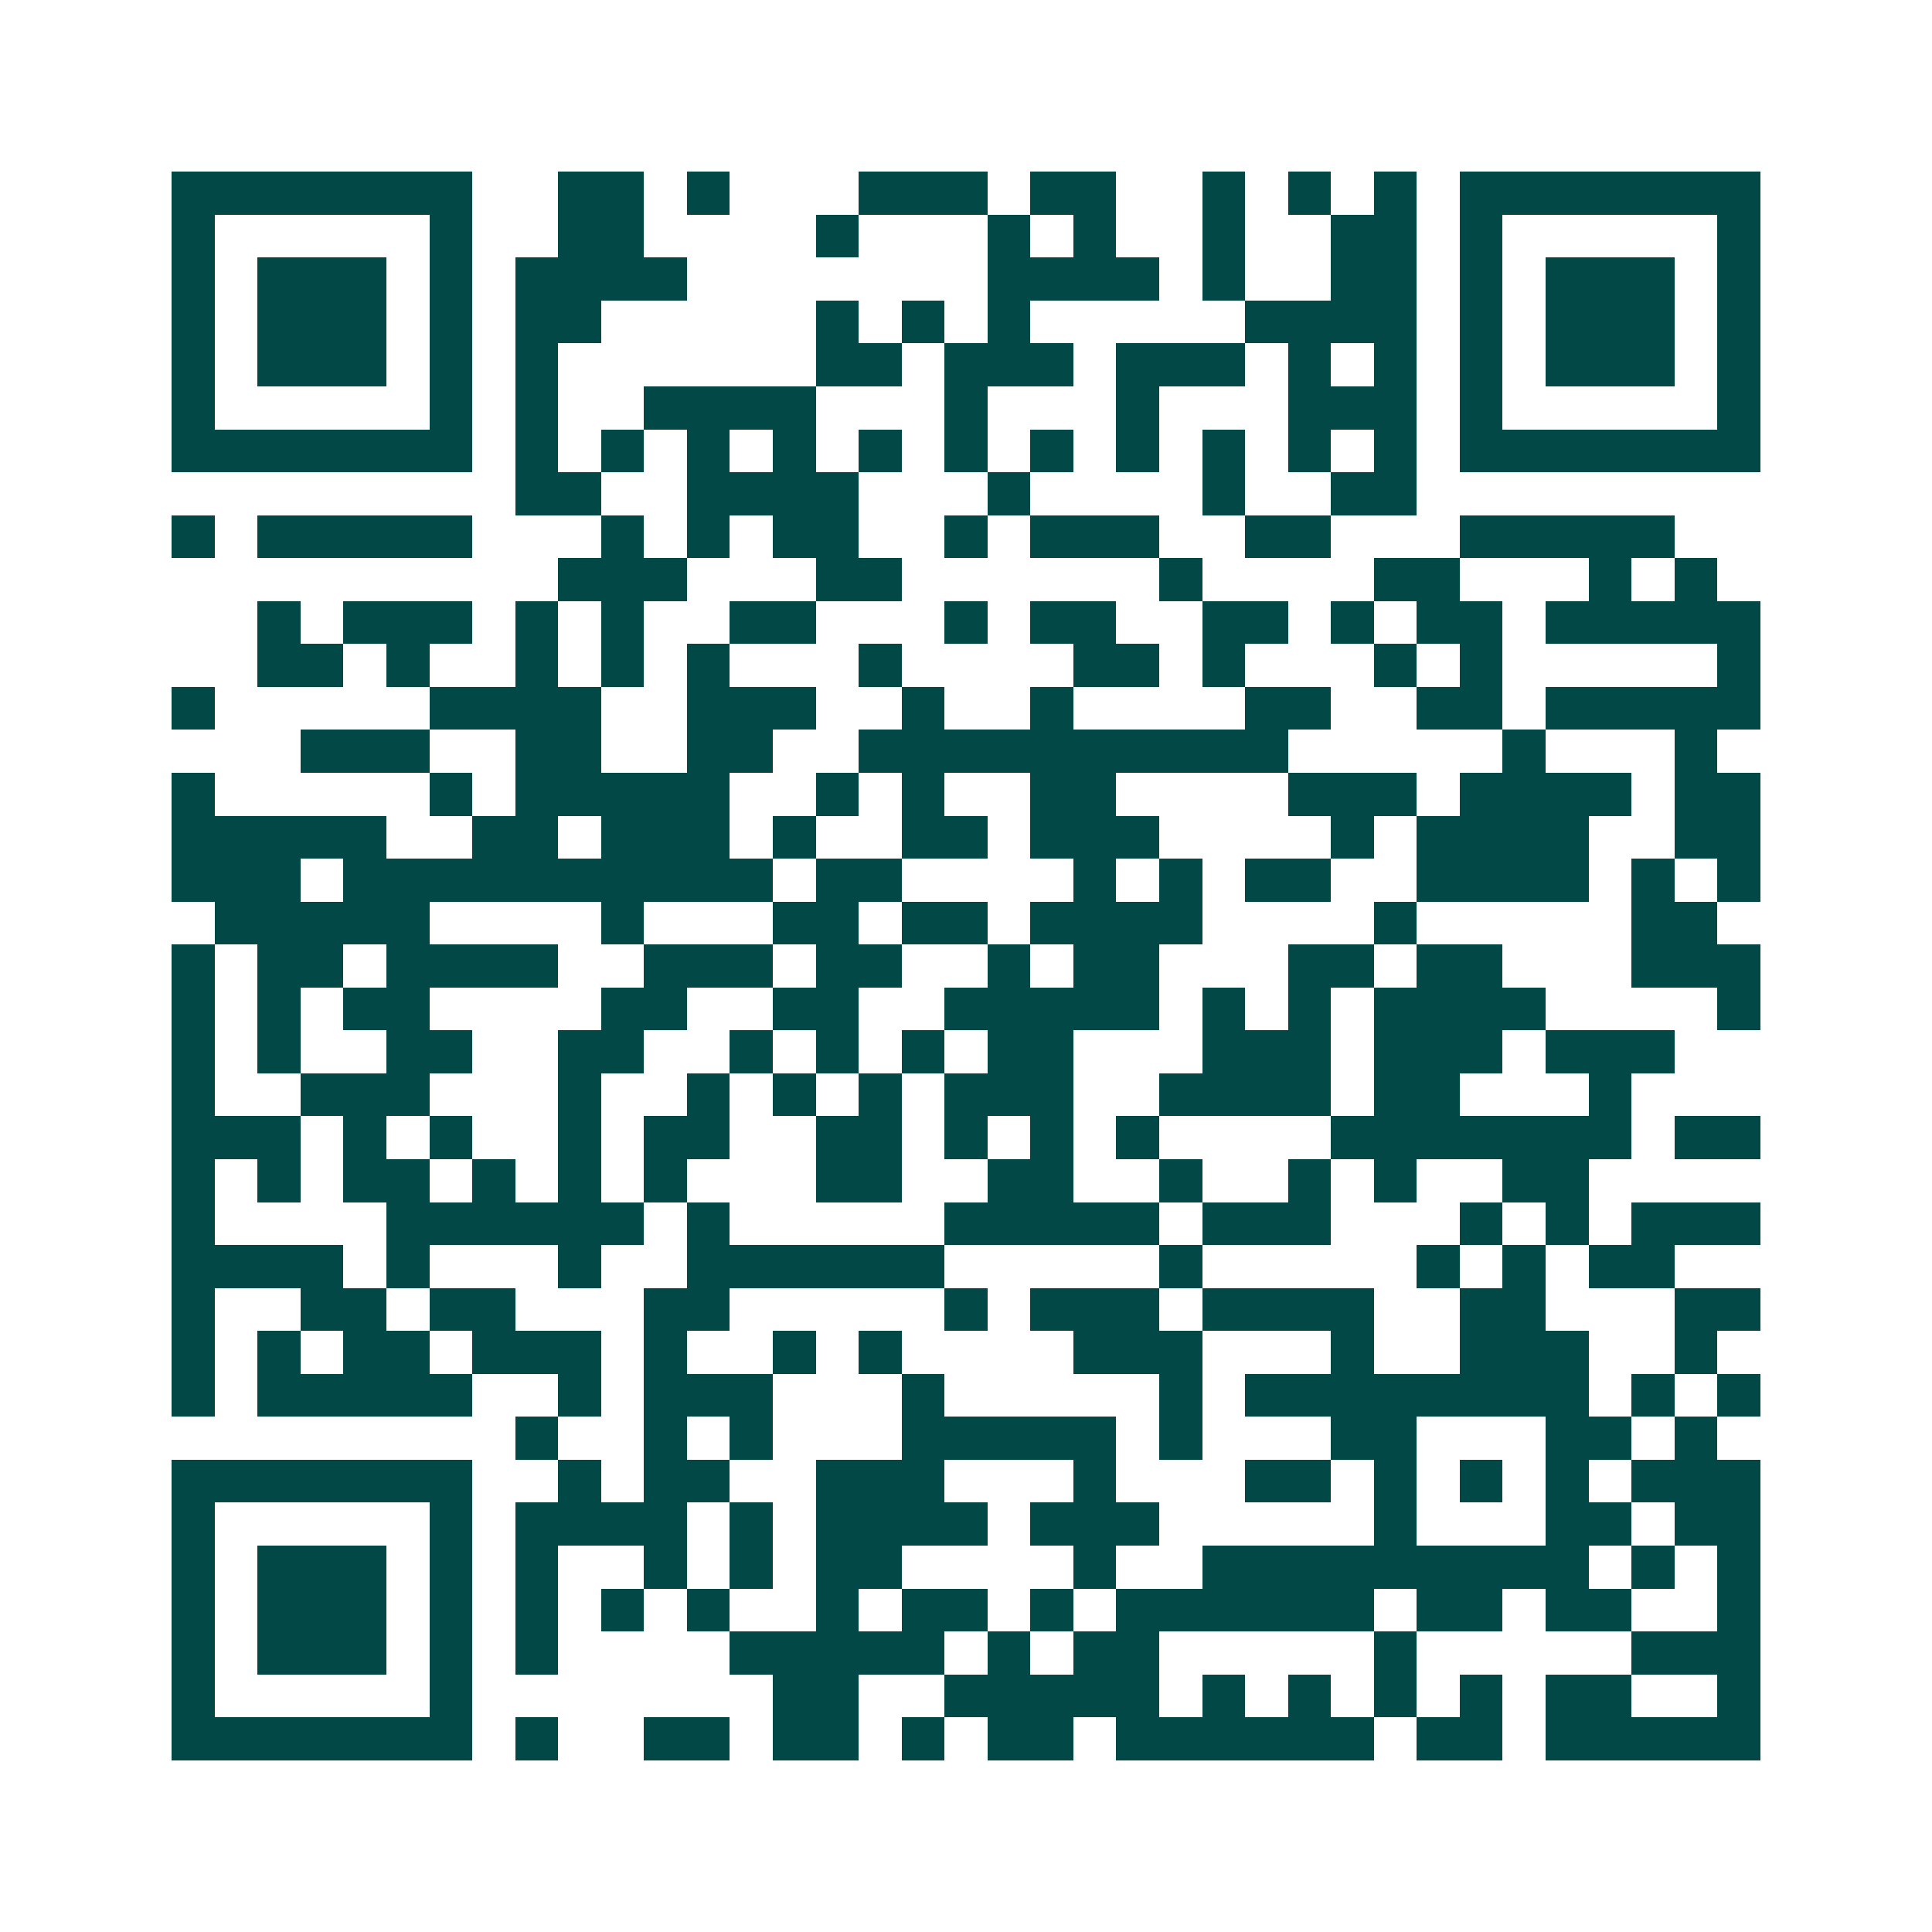 <svg xmlns="http://www.w3.org/2000/svg" width="200" height="200" viewBox="0 0 45 45" shape-rendering="crispEdges"><path fill="#ffffff" d="M0 0h45v45H0z"/><path stroke="#014847" d="M4 4.5h7m2 0h2m1 0h1m3 0h3m1 0h2m2 0h1m1 0h1m1 0h1m1 0h7M4 5.5h1m5 0h1m2 0h2m4 0h1m3 0h1m1 0h1m2 0h1m2 0h2m1 0h1m5 0h1M4 6.5h1m1 0h3m1 0h1m1 0h4m7 0h4m1 0h1m2 0h2m1 0h1m1 0h3m1 0h1M4 7.5h1m1 0h3m1 0h1m1 0h2m5 0h1m1 0h1m1 0h1m5 0h4m1 0h1m1 0h3m1 0h1M4 8.5h1m1 0h3m1 0h1m1 0h1m6 0h2m1 0h3m1 0h3m1 0h1m1 0h1m1 0h1m1 0h3m1 0h1M4 9.5h1m5 0h1m1 0h1m2 0h4m3 0h1m3 0h1m3 0h3m1 0h1m5 0h1M4 10.5h7m1 0h1m1 0h1m1 0h1m1 0h1m1 0h1m1 0h1m1 0h1m1 0h1m1 0h1m1 0h1m1 0h1m1 0h7M12 11.5h2m2 0h4m3 0h1m4 0h1m2 0h2M4 12.5h1m1 0h5m3 0h1m1 0h1m1 0h2m2 0h1m1 0h3m2 0h2m3 0h5M13 13.5h3m3 0h2m6 0h1m4 0h2m3 0h1m1 0h1M6 14.5h1m1 0h3m1 0h1m1 0h1m2 0h2m3 0h1m1 0h2m2 0h2m1 0h1m1 0h2m1 0h5M6 15.5h2m1 0h1m2 0h1m1 0h1m1 0h1m3 0h1m4 0h2m1 0h1m3 0h1m1 0h1m5 0h1M4 16.5h1m5 0h4m2 0h3m2 0h1m2 0h1m4 0h2m2 0h2m1 0h5M7 17.5h3m2 0h2m2 0h2m2 0h10m5 0h1m3 0h1M4 18.5h1m5 0h1m1 0h5m2 0h1m1 0h1m2 0h2m4 0h3m1 0h4m1 0h2M4 19.5h5m2 0h2m1 0h3m1 0h1m2 0h2m1 0h3m4 0h1m1 0h4m2 0h2M4 20.5h3m1 0h10m1 0h2m4 0h1m1 0h1m1 0h2m2 0h4m1 0h1m1 0h1M5 21.5h5m4 0h1m3 0h2m1 0h2m1 0h4m4 0h1m5 0h2M4 22.5h1m1 0h2m1 0h4m2 0h3m1 0h2m2 0h1m1 0h2m3 0h2m1 0h2m3 0h3M4 23.5h1m1 0h1m1 0h2m4 0h2m2 0h2m2 0h5m1 0h1m1 0h1m1 0h4m4 0h1M4 24.5h1m1 0h1m2 0h2m2 0h2m2 0h1m1 0h1m1 0h1m1 0h2m3 0h3m1 0h3m1 0h3M4 25.5h1m2 0h3m3 0h1m2 0h1m1 0h1m1 0h1m1 0h3m2 0h4m1 0h2m3 0h1M4 26.5h3m1 0h1m1 0h1m2 0h1m1 0h2m2 0h2m1 0h1m1 0h1m1 0h1m4 0h7m1 0h2M4 27.5h1m1 0h1m1 0h2m1 0h1m1 0h1m1 0h1m3 0h2m2 0h2m2 0h1m2 0h1m1 0h1m2 0h2M4 28.5h1m4 0h6m1 0h1m5 0h5m1 0h3m3 0h1m1 0h1m1 0h3M4 29.5h4m1 0h1m3 0h1m2 0h6m5 0h1m5 0h1m1 0h1m1 0h2M4 30.5h1m2 0h2m1 0h2m3 0h2m5 0h1m1 0h3m1 0h4m2 0h2m3 0h2M4 31.5h1m1 0h1m1 0h2m1 0h3m1 0h1m2 0h1m1 0h1m4 0h3m3 0h1m2 0h3m2 0h1M4 32.5h1m1 0h5m2 0h1m1 0h3m3 0h1m5 0h1m1 0h8m1 0h1m1 0h1M12 33.5h1m2 0h1m1 0h1m3 0h5m1 0h1m3 0h2m3 0h2m1 0h1M4 34.5h7m2 0h1m1 0h2m2 0h3m3 0h1m3 0h2m1 0h1m1 0h1m1 0h1m1 0h3M4 35.5h1m5 0h1m1 0h4m1 0h1m1 0h4m1 0h3m5 0h1m3 0h2m1 0h2M4 36.5h1m1 0h3m1 0h1m1 0h1m2 0h1m1 0h1m1 0h2m4 0h1m2 0h9m1 0h1m1 0h1M4 37.5h1m1 0h3m1 0h1m1 0h1m1 0h1m1 0h1m2 0h1m1 0h2m1 0h1m1 0h6m1 0h2m1 0h2m2 0h1M4 38.5h1m1 0h3m1 0h1m1 0h1m4 0h5m1 0h1m1 0h2m5 0h1m5 0h3M4 39.5h1m5 0h1m7 0h2m2 0h5m1 0h1m1 0h1m1 0h1m1 0h1m1 0h2m2 0h1M4 40.5h7m1 0h1m2 0h2m1 0h2m1 0h1m1 0h2m1 0h6m1 0h2m1 0h5"/></svg>
